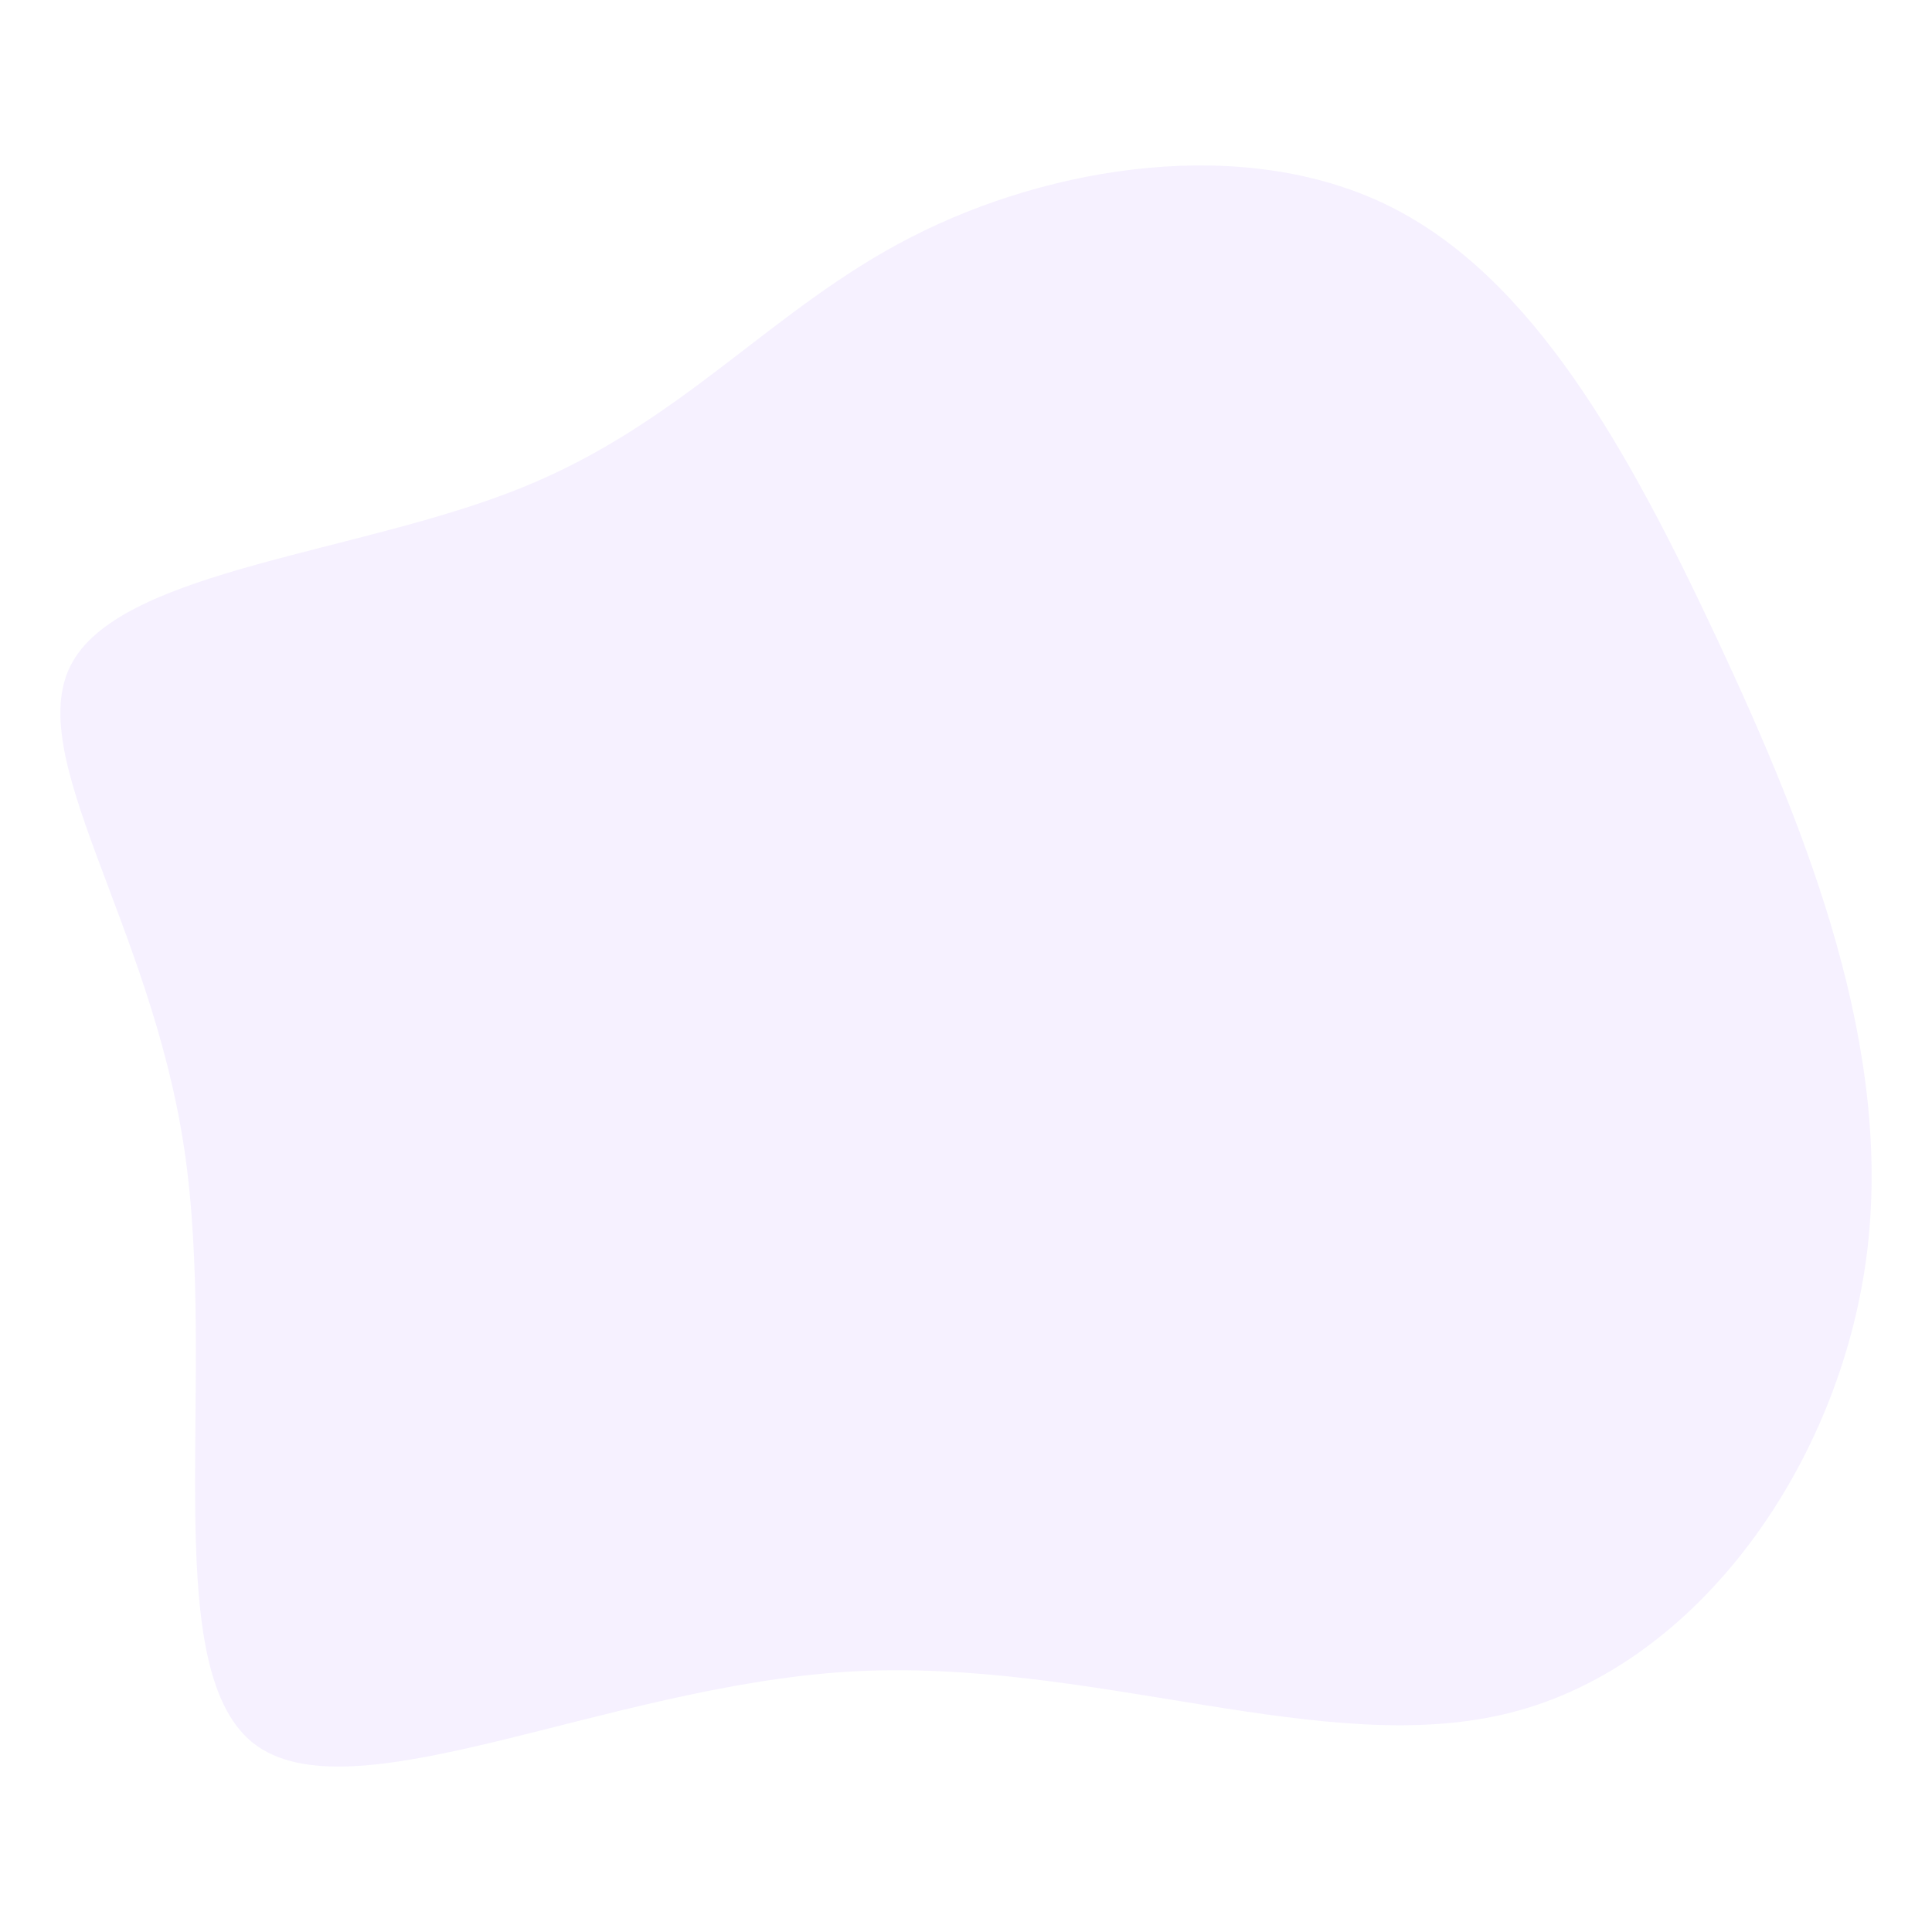 <?xml version="1.0" encoding="UTF-8"?> <svg xmlns="http://www.w3.org/2000/svg" class="blob api-blob" width="600" height="600" viewBox="0 0 600 600" fill="none"><path opacity="0.1" d="M431.159 63.856C475.949 85.908 505.535 139.19 533.614 199.183C561.693 259.313 588.128 326.018 579.636 390.394C571.144 454.77 527.587 516.818 469.648 531.748C411.71 546.815 339.252 514.627 263.507 519.147C187.625 523.804 108.456 565.169 78.46 541.199C48.6 517.092 67.776 427.65 57.229 356.836C46.683 286.022 6.276 233.973 22.576 205.484C38.875 176.857 111.744 171.789 161.875 151.517C212.006 131.382 239.4 95.907 283.094 73.581C326.651 51.255 386.507 41.941 431.159 63.856Z" fill="#A375FF"></path></svg> 